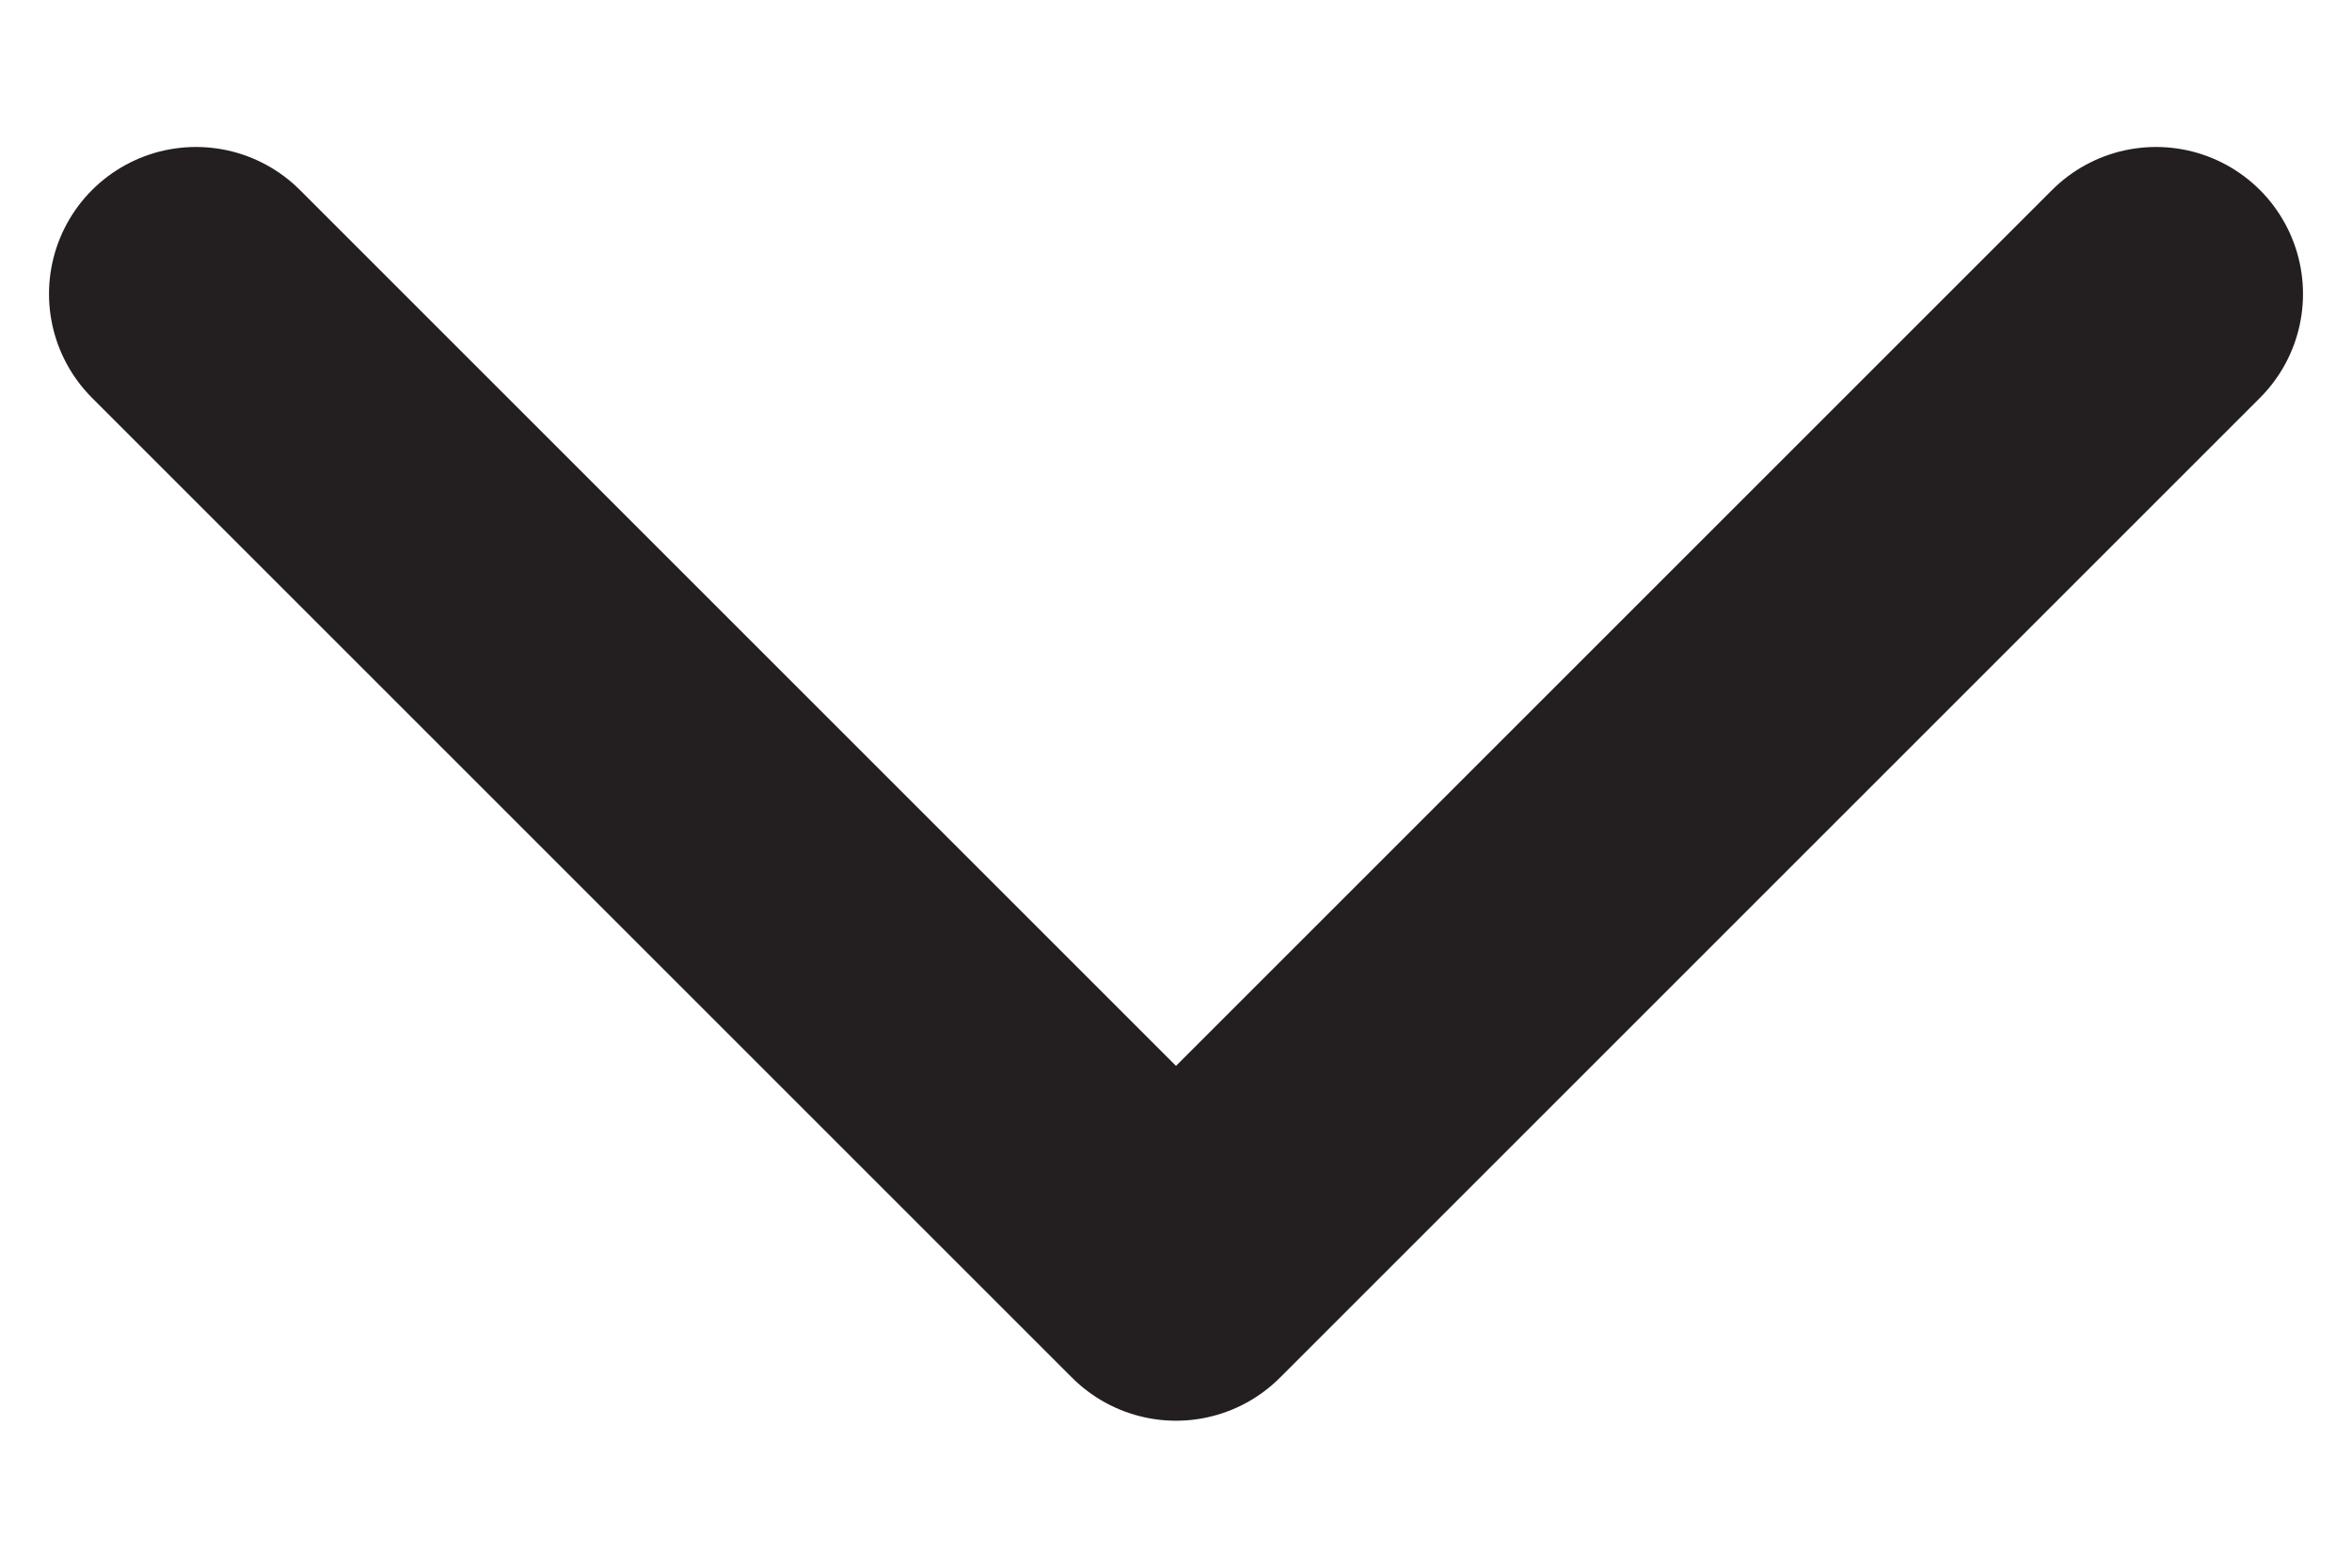 <svg width="12" height="8" viewBox="0 0 12 8" fill="none" xmlns="http://www.w3.org/2000/svg">
<path d="M1 1.5L6 6.5L11 1.5" stroke="#231F20" stroke-width="1.5" stroke-linecap="round" stroke-linejoin="round"/>
</svg>
